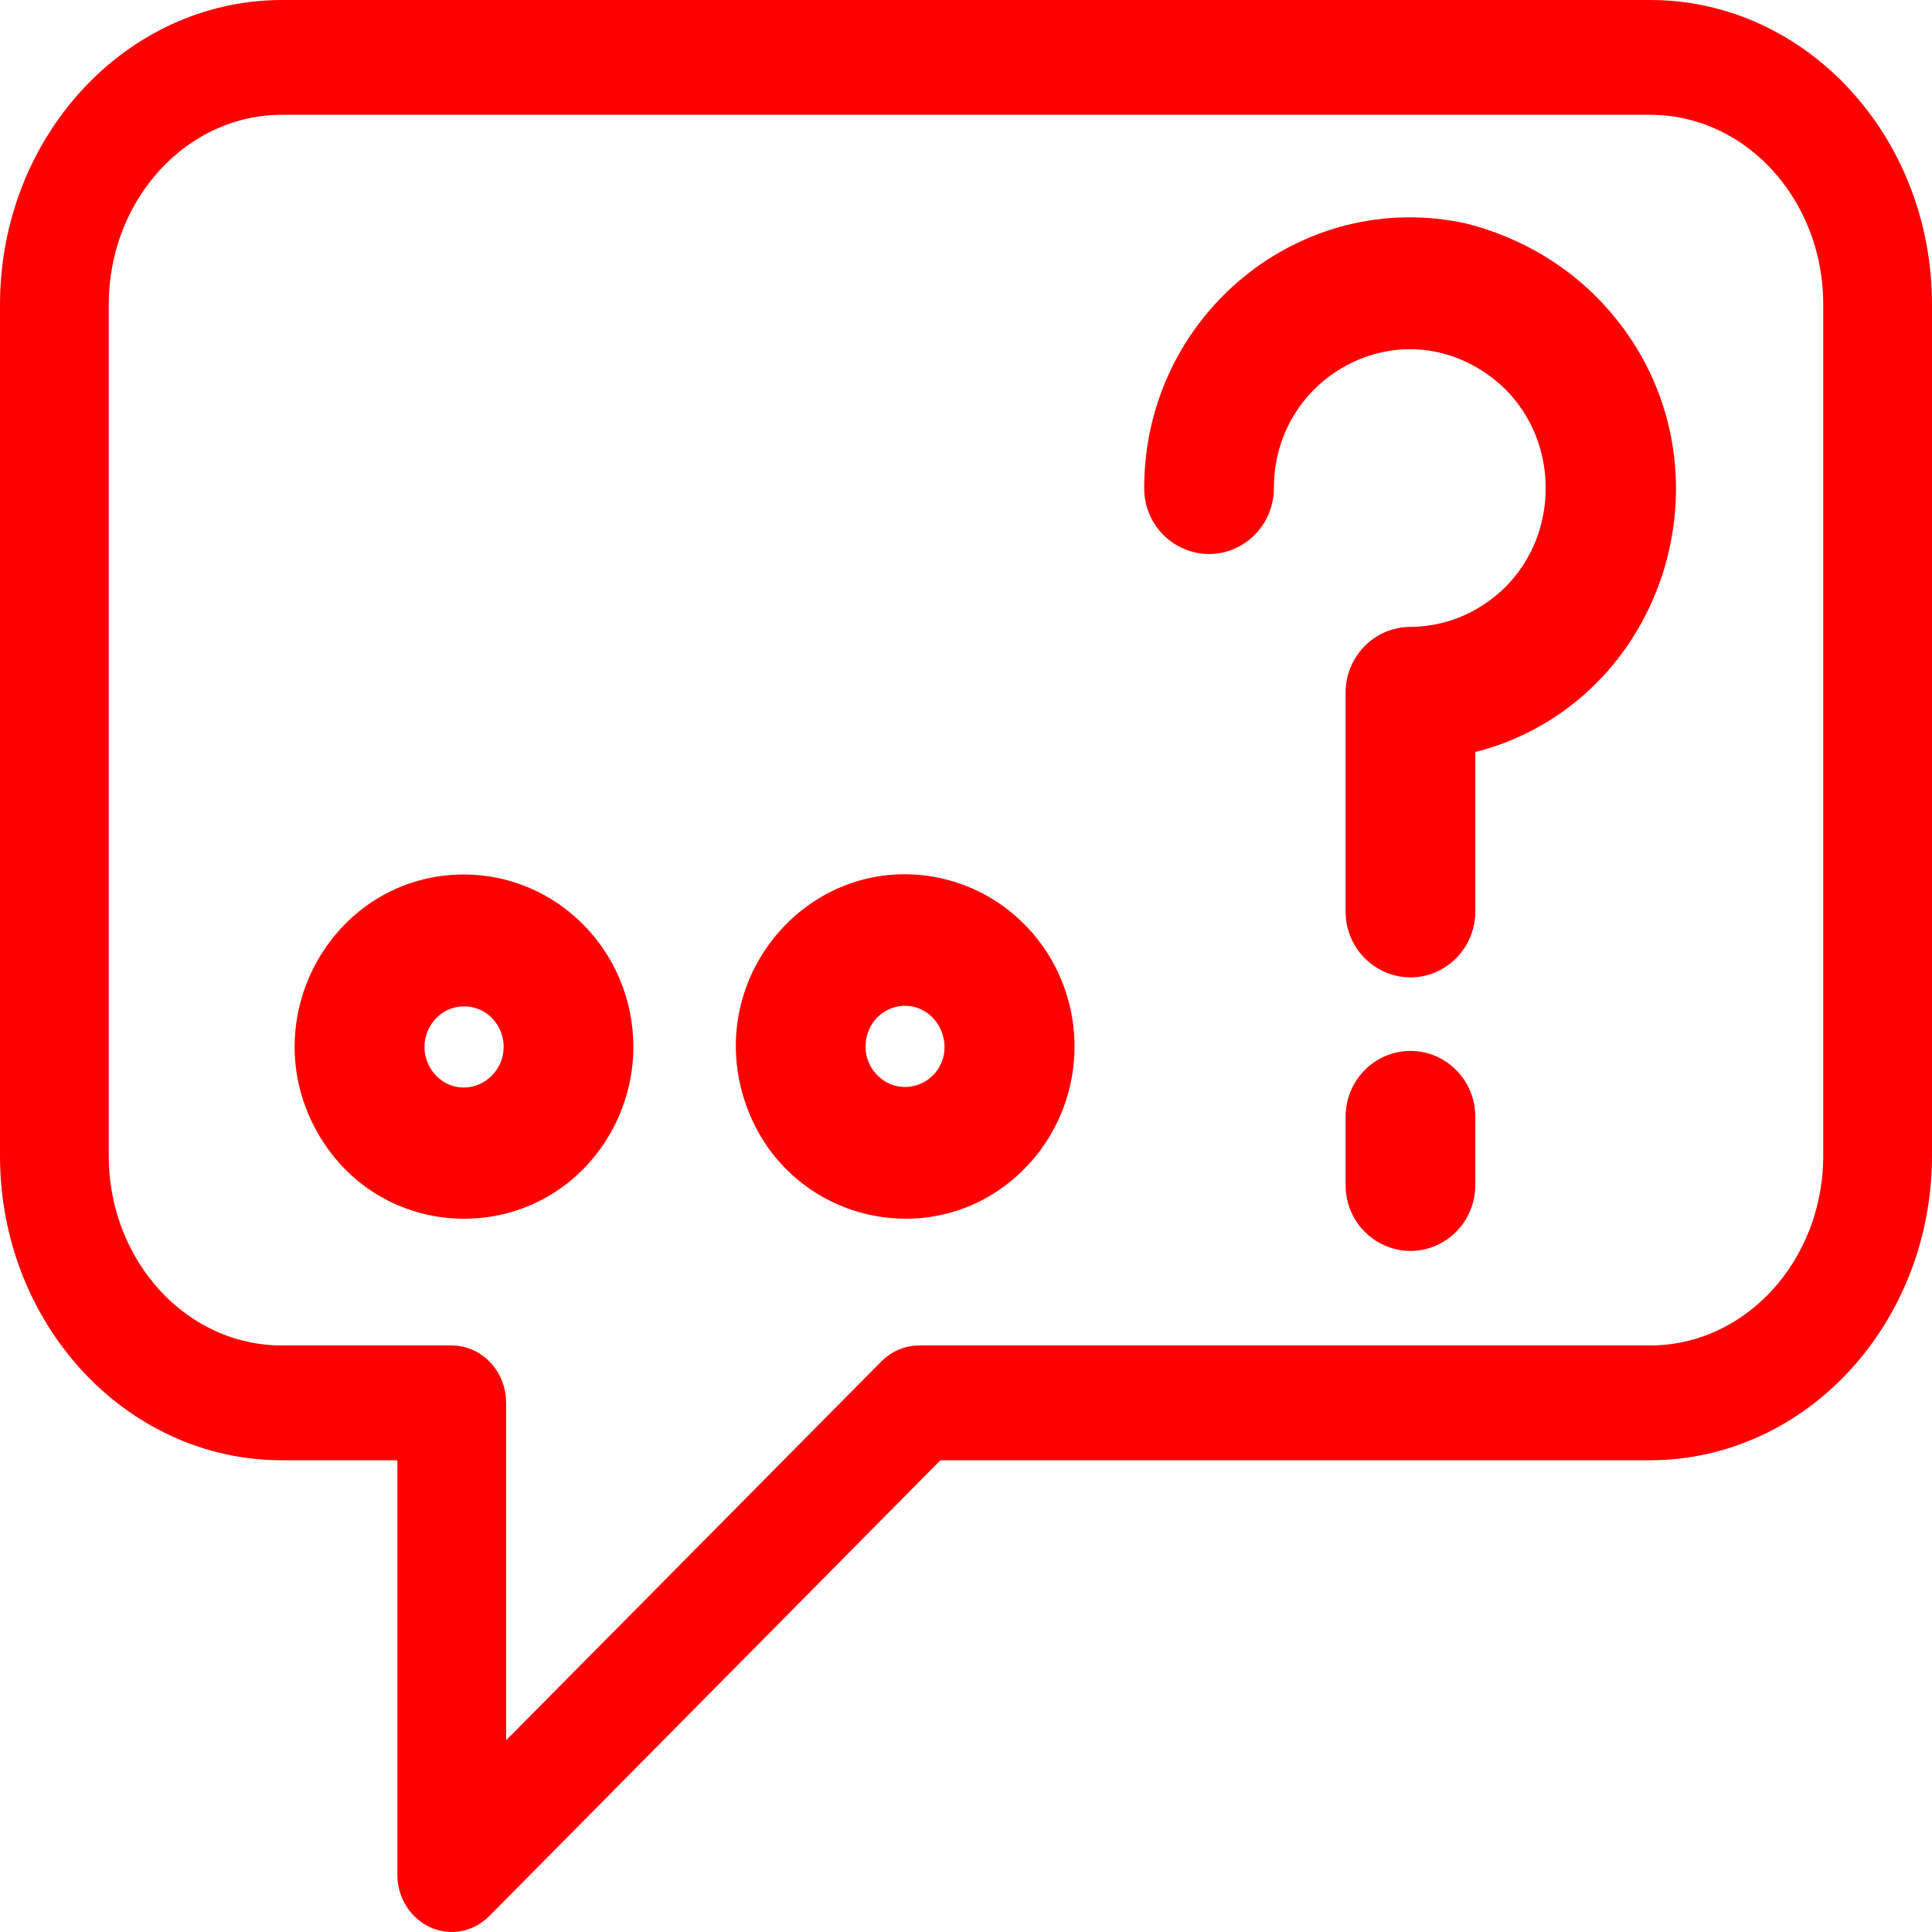<?xml version="1.0" encoding="UTF-8"?> <svg xmlns="http://www.w3.org/2000/svg" viewBox="1950 2450 100 100" width="100" height="100" data-guides="{&quot;vertical&quot;:[],&quot;horizontal&quot;:[]}"><path fill="#ff0000" stroke="#ff0000" fill-opacity="1" stroke-width="2" stroke-opacity="1" color="rgb(51, 51, 51)" fill-rule="evenodd" font-size-adjust="none" id="tSvg15dd14673e4" title="Path 2" d="M 2035.425 2451 C 2011.812 2451 1988.2 2451 1964.587 2451C 1957.089 2451.015 1951.013 2457.613 1951 2465.756C 1951 2480.451 1951 2495.145 1951 2509.84C 1951.007 2517.979 1957.08 2524.576 1964.575 2524.583C 1966.906 2524.583 1969.237 2524.583 1971.568 2524.583C 1971.568 2532.064 1971.568 2539.545 1971.568 2547.026C 1971.568 2548.543 1973.08 2549.492 1974.29 2548.733C 1974.408 2548.659 1974.517 2548.572 1974.617 2548.471C 1982.497 2540.508 1990.377 2532.546 1998.258 2524.583C 2010.643 2524.583 2023.028 2524.583 2035.413 2524.583C 2042.911 2524.569 2048.987 2517.971 2049 2509.827C 2049 2495.132 2049 2480.438 2049 2465.743C 2048.993 2457.604 2042.92 2451.007 2035.425 2451ZM 2045.37 2509.827 C 2045.364 2515.796 2040.91 2520.634 2035.413 2520.641C 2022.79 2520.641 2010.167 2520.641 1997.544 2520.641C 1997.095 2520.648 1996.664 2520.835 1996.334 2521.167C 1989.289 2528.28 1982.243 2535.393 1975.198 2542.506C 1975.198 2535.875 1975.198 2529.243 1975.198 2522.612C 1975.198 2521.524 1974.385 2520.641 1973.383 2520.641C 1970.447 2520.641 1967.511 2520.641 1964.575 2520.641C 1959.085 2520.634 1954.636 2515.802 1954.63 2509.84C 1954.63 2495.145 1954.63 2480.451 1954.63 2465.756C 1954.636 2459.787 1959.09 2454.949 1964.587 2454.942C 1988.2 2454.942 2011.812 2454.942 2035.425 2454.942C 2040.915 2454.949 2045.364 2459.781 2045.37 2465.743C 2045.37 2480.438 2045.37 2495.132 2045.37 2509.827Z"></path><path fill="#ff0000" stroke="#ff0000" fill-opacity="1" stroke-width="1.5" stroke-opacity="1" color="rgb(51, 51, 51)" fill-rule="evenodd" font-size-adjust="none" id="tSvgd017b8ee76" title="Path 3" d="M 1974.022 2496.013 C 1967.856 2496.012 1964.002 2502.812 1967.085 2508.252C 1970.168 2513.692 1977.876 2513.692 1980.959 2508.253C 1981.662 2507.012 1982.033 2505.605 1982.033 2504.172C 1982.023 2499.67 1978.442 2496.022 1974.022 2496.013ZM 1974.022 2507.04 C 1971.869 2507.04 1970.523 2504.665 1971.6 2502.765C 1972.677 2500.865 1975.368 2500.865 1976.445 2502.765C 1976.688 2503.193 1976.817 2503.678 1976.82 2504.172C 1976.82 2505.746 1975.567 2507.022 1974.022 2507.04ZM 1998.54 2496.19 C 1992.511 2494.87 1987.341 2500.693 1989.233 2506.671C 1991.125 2512.65 1998.661 2514.299 2002.797 2509.641C 2005.232 2506.899 2005.553 2502.832 2003.579 2499.73C 2002.424 2497.918 2000.613 2496.645 1998.54 2496.19ZM 1999.582 2504.774 C 1999.119 2506.916 1996.552 2507.744 1994.963 2506.263C 1993.373 2504.783 1993.953 2502.105 1996.006 2501.443C 1996.472 2501.293 1996.968 2501.27 1997.445 2501.376C 1998.944 2501.727 1999.883 2503.245 1999.582 2504.774ZM 2025.768 2462.311 C 2017.65 2460.503 2009.97 2466.803 2009.973 2475.268C 2009.973 2477.312 2012.145 2478.589 2013.883 2477.567C 2014.689 2477.093 2015.186 2476.216 2015.186 2475.268C 2015.186 2469.163 2021.673 2465.348 2026.863 2468.401C 2032.052 2471.453 2032.052 2479.083 2026.863 2482.135C 2025.689 2482.825 2024.36 2483.191 2023.005 2483.198C 2021.566 2483.198 2020.399 2484.386 2020.399 2485.853C 2020.399 2489.629 2020.399 2493.405 2020.399 2497.181C 2020.399 2499.225 2022.571 2500.502 2024.308 2499.48C 2025.115 2499.006 2025.612 2498.129 2025.612 2497.181C 2025.612 2494.231 2025.612 2491.281 2025.612 2488.331C 2035.422 2486.262 2039.356 2474.151 2032.693 2466.53C 2030.869 2464.445 2028.446 2462.999 2025.768 2462.311ZM 2023.005 2505.146 C 2021.566 2505.146 2020.399 2506.335 2020.399 2507.801C 2020.399 2508.981 2020.399 2510.161 2020.399 2511.341C 2020.399 2513.385 2022.571 2514.662 2024.308 2513.64C 2025.115 2513.166 2025.612 2512.29 2025.612 2511.341C 2025.612 2510.161 2025.612 2508.981 2025.612 2507.801C 2025.612 2506.335 2024.445 2505.146 2023.005 2505.146Z"></path><defs></defs></svg> 